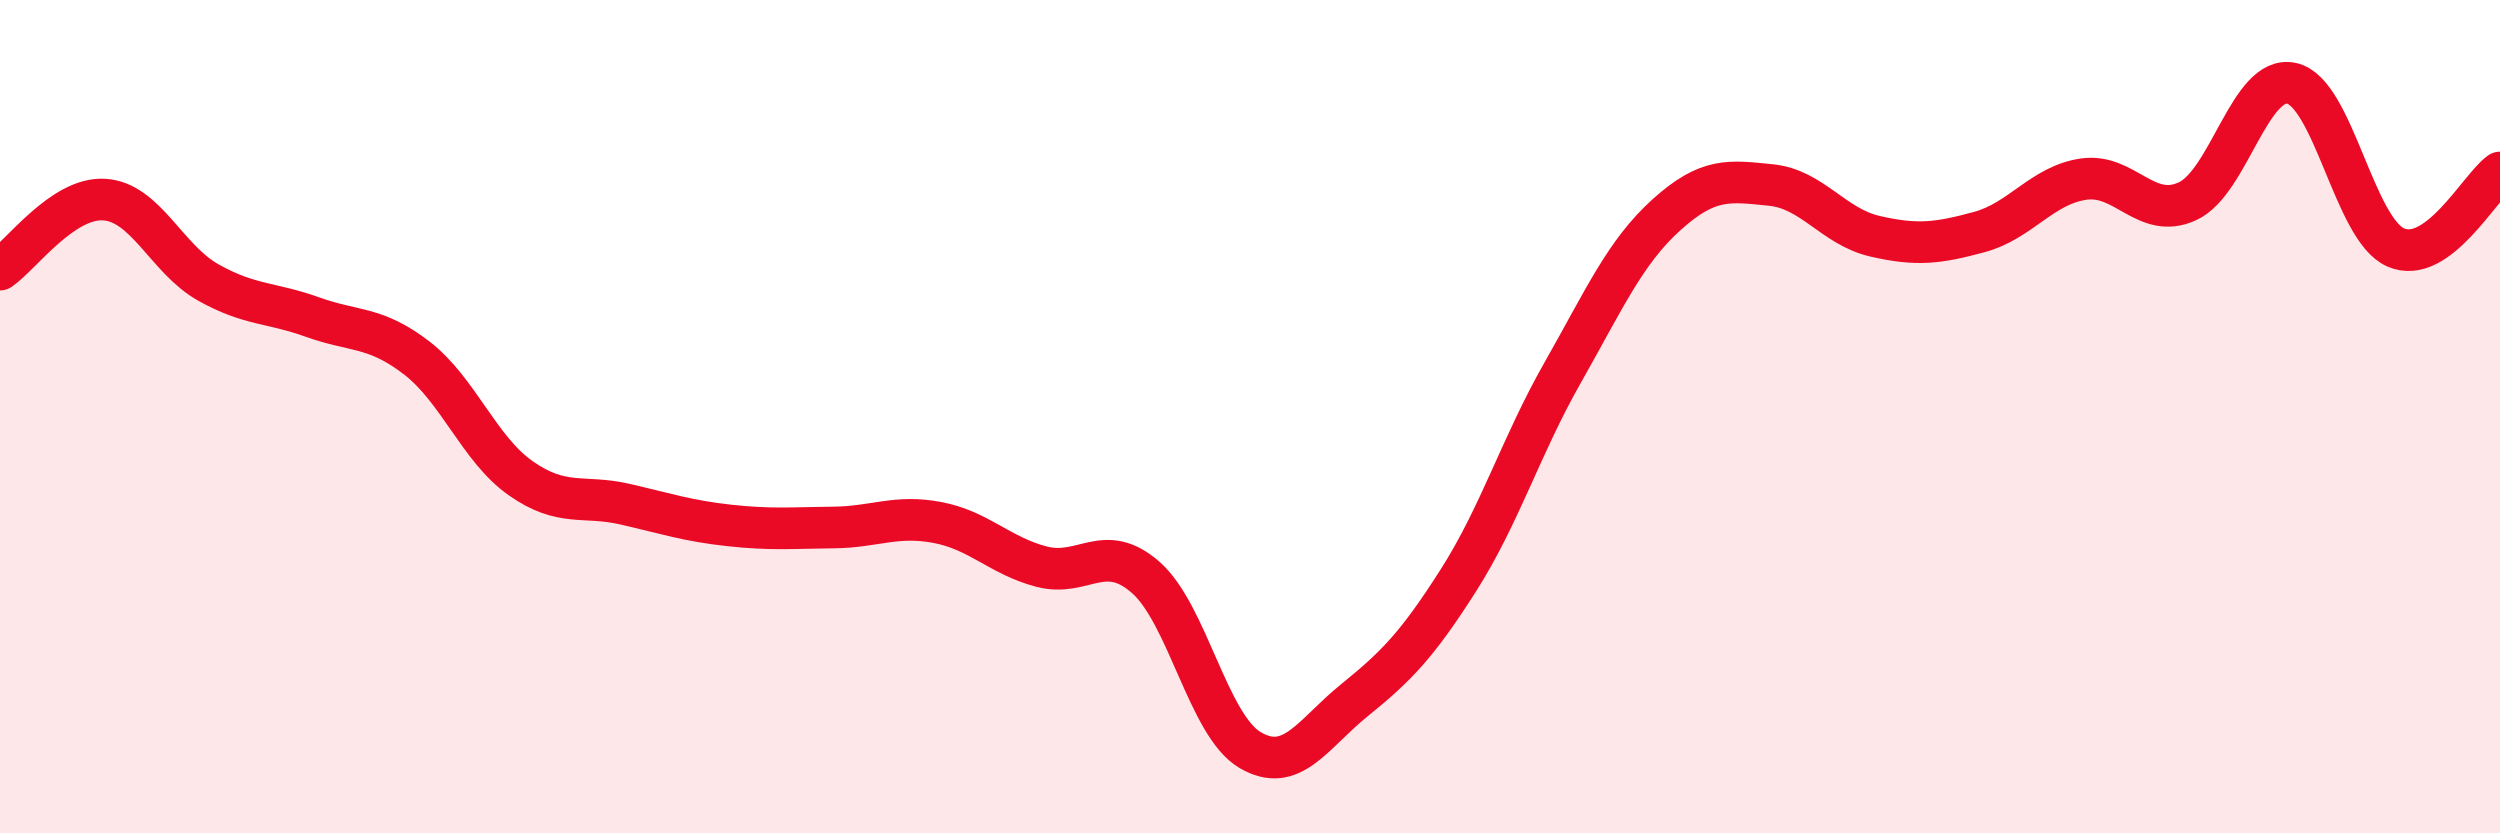 
    <svg width="60" height="20" viewBox="0 0 60 20" xmlns="http://www.w3.org/2000/svg">
      <path
        d="M 0,6.47 C 0.5,6.13 1.5,4.73 2.5,4.79 C 3.5,4.85 4,6.22 5,6.78 C 6,7.34 6.5,7.25 7.5,7.61 C 8.5,7.97 9,7.82 10,8.59 C 11,9.36 11.5,10.78 12.5,11.48 C 13.5,12.18 14,11.87 15,12.1 C 16,12.33 16.5,12.5 17.5,12.61 C 18.5,12.72 19,12.67 20,12.66 C 21,12.65 21.5,12.35 22.5,12.54 C 23.5,12.73 24,13.34 25,13.6 C 26,13.86 26.5,12.98 27.5,13.86 C 28.5,14.74 29,17.41 30,18 C 31,18.59 31.5,17.62 32.5,16.81 C 33.5,16 34,15.5 35,13.93 C 36,12.36 36.5,10.71 37.5,8.95 C 38.5,7.19 39,6.05 40,5.15 C 41,4.25 41.5,4.34 42.5,4.44 C 43.5,4.54 44,5.44 45,5.67 C 46,5.9 46.5,5.84 47.5,5.57 C 48.5,5.3 49,4.45 50,4.3 C 51,4.15 51.5,5.29 52.5,4.83 C 53.5,4.37 54,1.78 55,2 C 56,2.22 56.5,5.51 57.5,5.94 C 58.5,6.37 59.5,4.5 60,4.14L60 20L0 20Z"
        fill="#EB0A25"
        opacity="0.1"
        stroke-linecap="round"
        stroke-linejoin="round"
      />
      <path
        d="M 0,6.47 C 0.5,6.13 1.5,4.73 2.5,4.79 C 3.5,4.85 4,6.22 5,6.78 C 6,7.34 6.5,7.25 7.5,7.61 C 8.5,7.97 9,7.82 10,8.59 C 11,9.36 11.5,10.78 12.5,11.48 C 13.5,12.18 14,11.87 15,12.1 C 16,12.33 16.5,12.5 17.5,12.61 C 18.5,12.72 19,12.67 20,12.66 C 21,12.65 21.5,12.35 22.5,12.54 C 23.5,12.73 24,13.34 25,13.6 C 26,13.86 26.5,12.98 27.5,13.86 C 28.5,14.74 29,17.41 30,18 C 31,18.59 31.5,17.62 32.5,16.81 C 33.5,16 34,15.5 35,13.93 C 36,12.36 36.5,10.71 37.5,8.95 C 38.5,7.19 39,6.05 40,5.15 C 41,4.25 41.5,4.34 42.5,4.44 C 43.5,4.54 44,5.44 45,5.67 C 46,5.9 46.5,5.84 47.5,5.57 C 48.5,5.3 49,4.45 50,4.3 C 51,4.15 51.5,5.29 52.5,4.83 C 53.5,4.37 54,1.78 55,2 C 56,2.22 56.5,5.51 57.5,5.94 C 58.5,6.37 59.5,4.5 60,4.14"
        stroke="#EB0A25"
        stroke-width="1"
        fill="none"
        stroke-linecap="round"
        stroke-linejoin="round"
      />
    </svg>
  